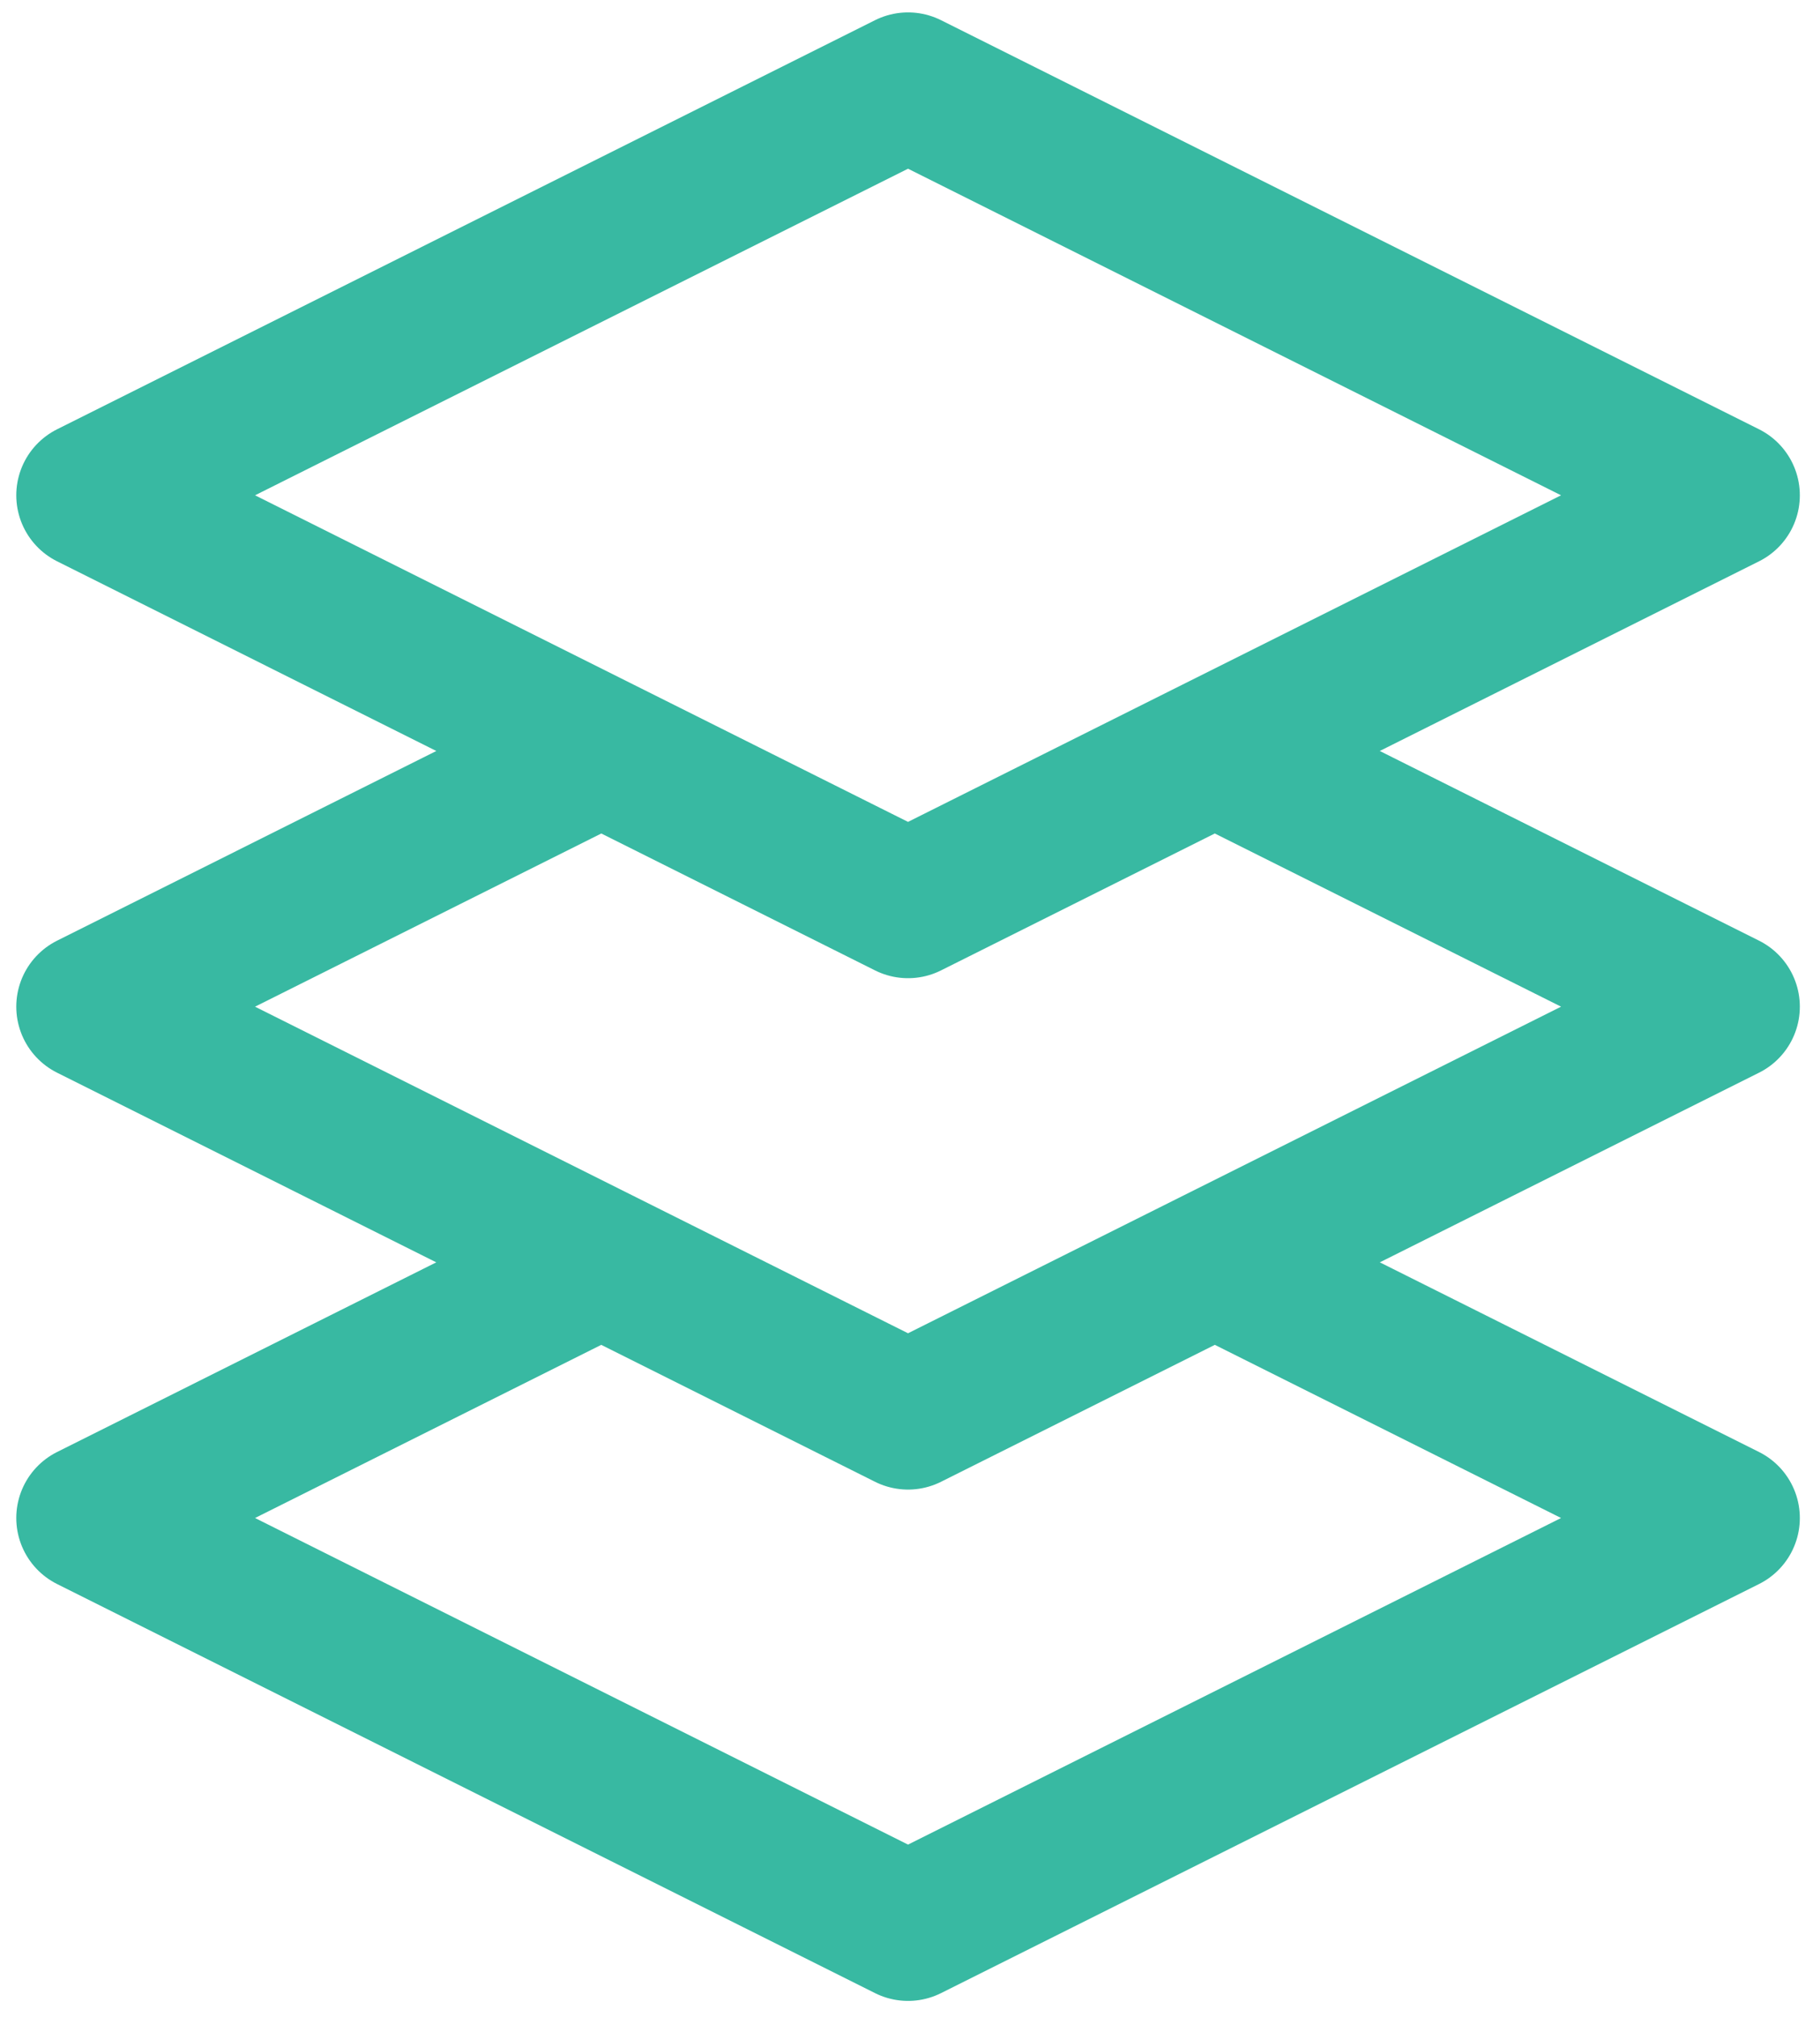 <svg width="37" height="41" viewBox="0 0 37 41" fill="none" xmlns="http://www.w3.org/2000/svg">
<path d="M12.224 15.264L1.831 20.461L18.46 28.776L35.09 20.461L24.697 15.264M12.224 25.657L1.831 30.854L18.46 39.169L35.09 30.854L24.697 25.657M18.46 1.752L1.831 10.067L18.46 18.382L35.09 10.067L18.46 1.752Z" stroke="#38B9A2" stroke-width="3" stroke-linecap="round" stroke-linejoin="round"/>
</svg>
